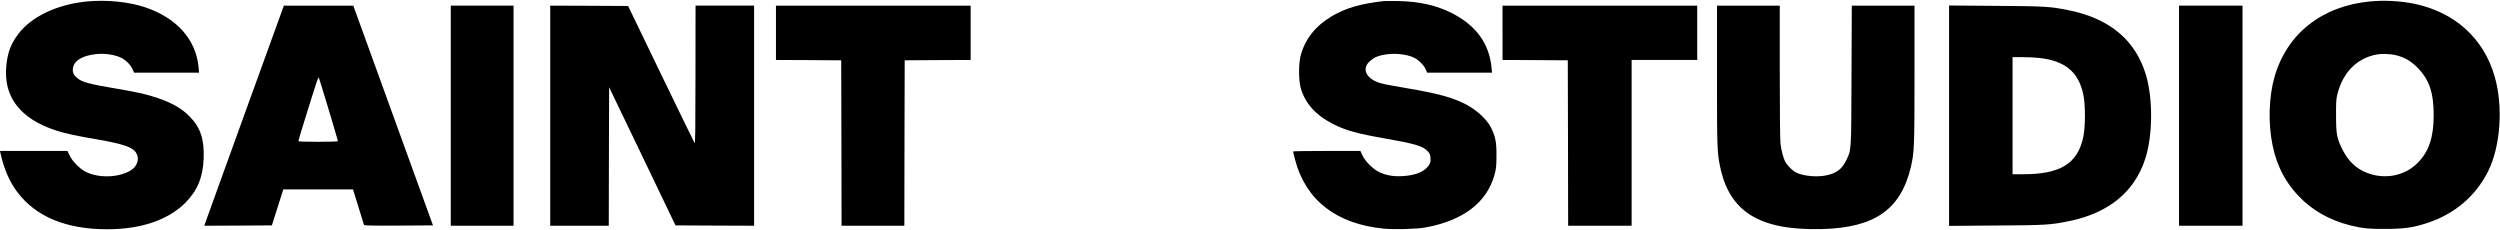<?xml version="1.0" standalone="no"?>
<!DOCTYPE svg PUBLIC "-//W3C//DTD SVG 20010904//EN"
 "http://www.w3.org/TR/2001/REC-SVG-20010904/DTD/svg10.dtd">
<svg version="1.0" xmlns="http://www.w3.org/2000/svg"
 width="3544pt" height="326pt" viewBox="0 0 3544 326"
 preserveAspectRatio="xMidYMid meet">

<g transform="translate(0,326) scale(0.1,-0.1)"
fill="#000000" stroke="none">
<path d="M1230 3239 c-423 -42 -784 -214 -970 -460 -106 -141 -151 -259 -170
-447 -46 -442 195 -756 705 -922 132 -42 262 -71 580 -126 366 -63 501 -109
552 -186 56 -84 23 -196 -77 -256 -168 -100 -447 -110 -630 -20 -86 41 -194
150 -234 236 l-30 62 -478 0 -478 0 6 -28 c52 -232 127 -405 239 -554 264
-351 691 -528 1276 -528 476 0 860 130 1105 374 171 171 251 360 261 626 11
273 -45 443 -197 597 -112 114 -244 191 -445 260 -163 56 -272 81 -610 139
-350 59 -459 88 -523 134 -62 45 -84 84 -79 143 10 113 125 187 328 210 118
13 252 -5 346 -47 72 -33 144 -102 173 -168 l21 -48 461 0 460 0 -7 78 c-37
393 -311 700 -761 850 -230 77 -550 108 -824 81z"/>
<path d="M19610 3244 c-331 -38 -544 -101 -742 -221 -222 -134 -369 -321 -429
-548 -31 -115 -31 -347 -1 -458 60 -218 210 -388 458 -514 180 -92 337 -136
749 -208 410 -72 521 -105 590 -175 31 -32 39 -48 43 -89 6 -68 -2 -95 -45
-142 -67 -75 -190 -118 -358 -126 -130 -6 -224 11 -323 57 -87 41 -198 152
-238 237 l-29 63 -477 0 c-263 0 -478 -3 -478 -7 0 -5 13 -58 29 -118 151
-573 585 -911 1256 -976 152 -15 468 -6 590 16 540 98 876 356 983 754 22 84
25 117 26 266 1 190 -14 267 -76 393 -61 122 -211 260 -374 341 -185 92 -385
146 -823 221 -324 56 -365 64 -431 92 -126 54 -181 150 -135 237 22 43 91 98
150 120 152 57 394 48 527 -20 62 -32 133 -104 157 -159 l22 -50 460 0 460 0
-7 68 c-31 340 -217 598 -553 771 -222 114 -464 170 -766 176 -99 2 -196 1
-215 -1z"/>
<path d="M33593 3239 c-676 -65 -1172 -456 -1348 -1064 -82 -283 -94 -657 -30
-970 62 -309 198 -560 416 -770 211 -203 488 -339 810 -397 106 -19 159 -23
364 -23 281 0 405 18 610 86 384 128 679 379 855 728 178 355 218 921 94 1348
-157 544 -570 914 -1150 1032 -188 38 -422 50 -621 30z m382 -764 c119 -32
203 -81 295 -174 167 -169 230 -353 230 -676 0 -312 -69 -516 -229 -676 -185
-184 -464 -238 -720 -138 -152 59 -263 166 -347 334 -77 155 -88 214 -88 475
-1 201 1 234 21 312 77 302 274 501 548 554 82 16 204 11 290 -11z"/>
<path d="M3467 1643 c-307 -846 -560 -1548 -564 -1561 l-5 -22 478 2 478 3 81
255 81 255 494 0 494 0 76 -245 c42 -135 78 -251 80 -258 4 -10 108 -12 492
-10 l486 3 -524 1445 c-288 795 -543 1496 -565 1558 l-41 112 -492 0 -492 0
-557 -1537z m1193 61 c71 -238 130 -437 130 -443 0 -8 -82 -11 -280 -11 -212
0 -280 3 -280 12 0 7 41 143 91 303 185 593 191 611 200 590 5 -11 67 -214
139 -451z"/>
<path d="M6390 1620 l0 -1560 445 0 445 0 0 1560 0 1560 -445 0 -445 0 0
-1560z"/>
<path d="M7800 1620 l0 -1560 415 0 415 0 2 982 3 981 471 -979 470 -979 557
-3 557 -2 0 1560 0 1560 -415 0 -415 0 -1 -982 c0 -764 -3 -979 -12 -966 -7
10 -222 451 -478 980 l-465 963 -552 3 -552 2 0 -1560z"/>
<path d="M11000 2795 l0 -385 463 -2 462 -3 3 -1172 2 -1173 445 0 445 0 2
1173 3 1172 468 3 467 2 0 385 0 385 -1380 0 -1380 0 0 -385z"/>
<path d="M21300 2795 l0 -385 463 -2 462 -3 3 -1172 2 -1173 450 0 450 0 0
1175 0 1175 465 0 465 0 0 385 0 385 -1380 0 -1380 0 0 -385z"/>
<path d="M24340 2195 c0 -1011 2 -1088 41 -1282 129 -655 560 -923 1448 -900
748 19 1118 278 1260 883 48 208 51 282 51 1316 l0 968 -445 0 -444 0 -4 -987
c-4 -1106 -1 -1054 -77 -1210 -60 -121 -136 -178 -279 -209 -135 -28 -331 -10
-430 41 -50 25 -116 90 -149 145 -30 52 -60 163 -72 265 -6 54 -10 467 -10
1023 l0 932 -445 0 -445 0 0 -985z"/>
<path d="M27630 1620 l0 -1562 658 5 c708 4 788 9 1047 63 566 118 929 419
1079 892 103 326 107 834 10 1169 -144 497 -513 810 -1095 927 -265 54 -326
58 -1036 63 l-663 5 0 -1562z m1276 819 c368 -41 557 -197 626 -514 32 -144
32 -464 0 -610 -80 -375 -325 -525 -854 -525 l-148 0 0 830 0 830 140 0 c78 0
184 -5 236 -11z"/>
<path d="M30890 1620 l0 -1560 450 0 450 0 0 1560 0 1560 -450 0 -450 0 0
-1560z"/>
</g>
</svg>
